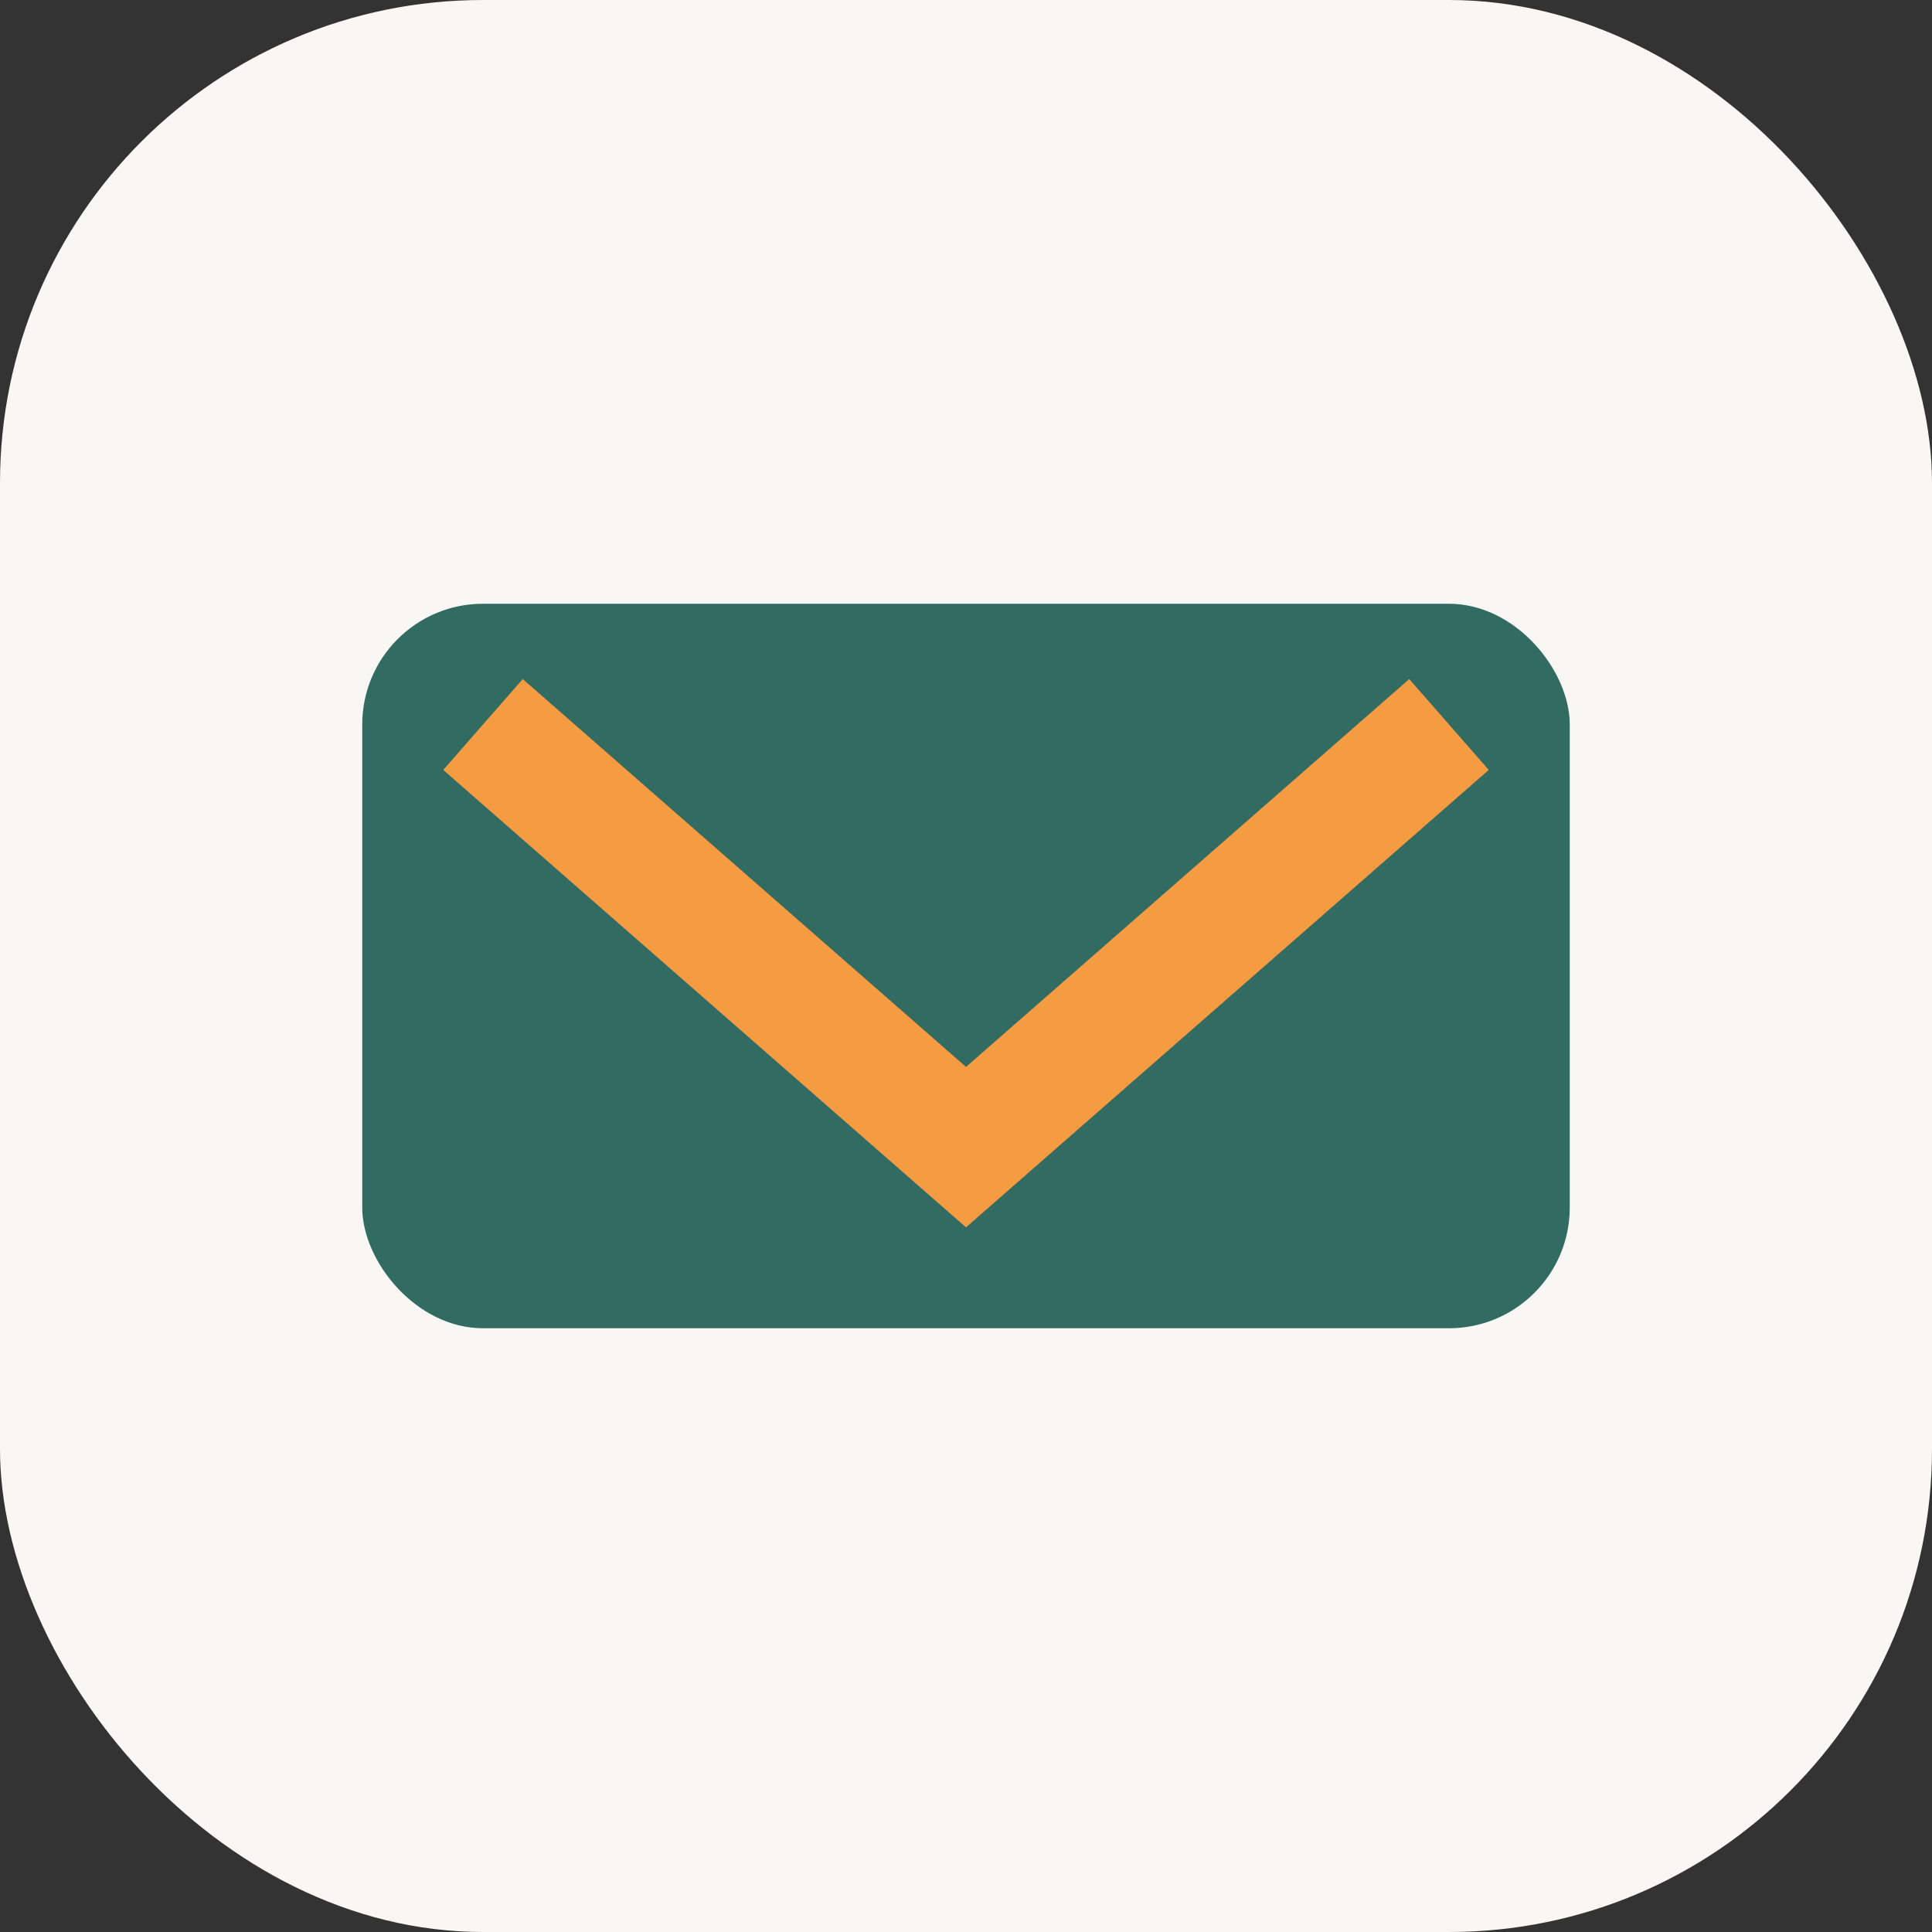<?xml version="1.0" encoding="UTF-8"?>
<svg xmlns="http://www.w3.org/2000/svg" width="32" height="32" viewBox="0 0 32 32"><rect x="0" y="0" width="32" height="32" fill="#333333" stroke="none"/><rect width="32" height="32" rx="8" fill="#F9F7F4"/><rect x="6" y="10" width="20" height="12" rx="2" fill="#316B61"/><path d="M8 12l8 7 8-7" stroke="#F59B42" stroke-width="2" fill="none"/></svg>